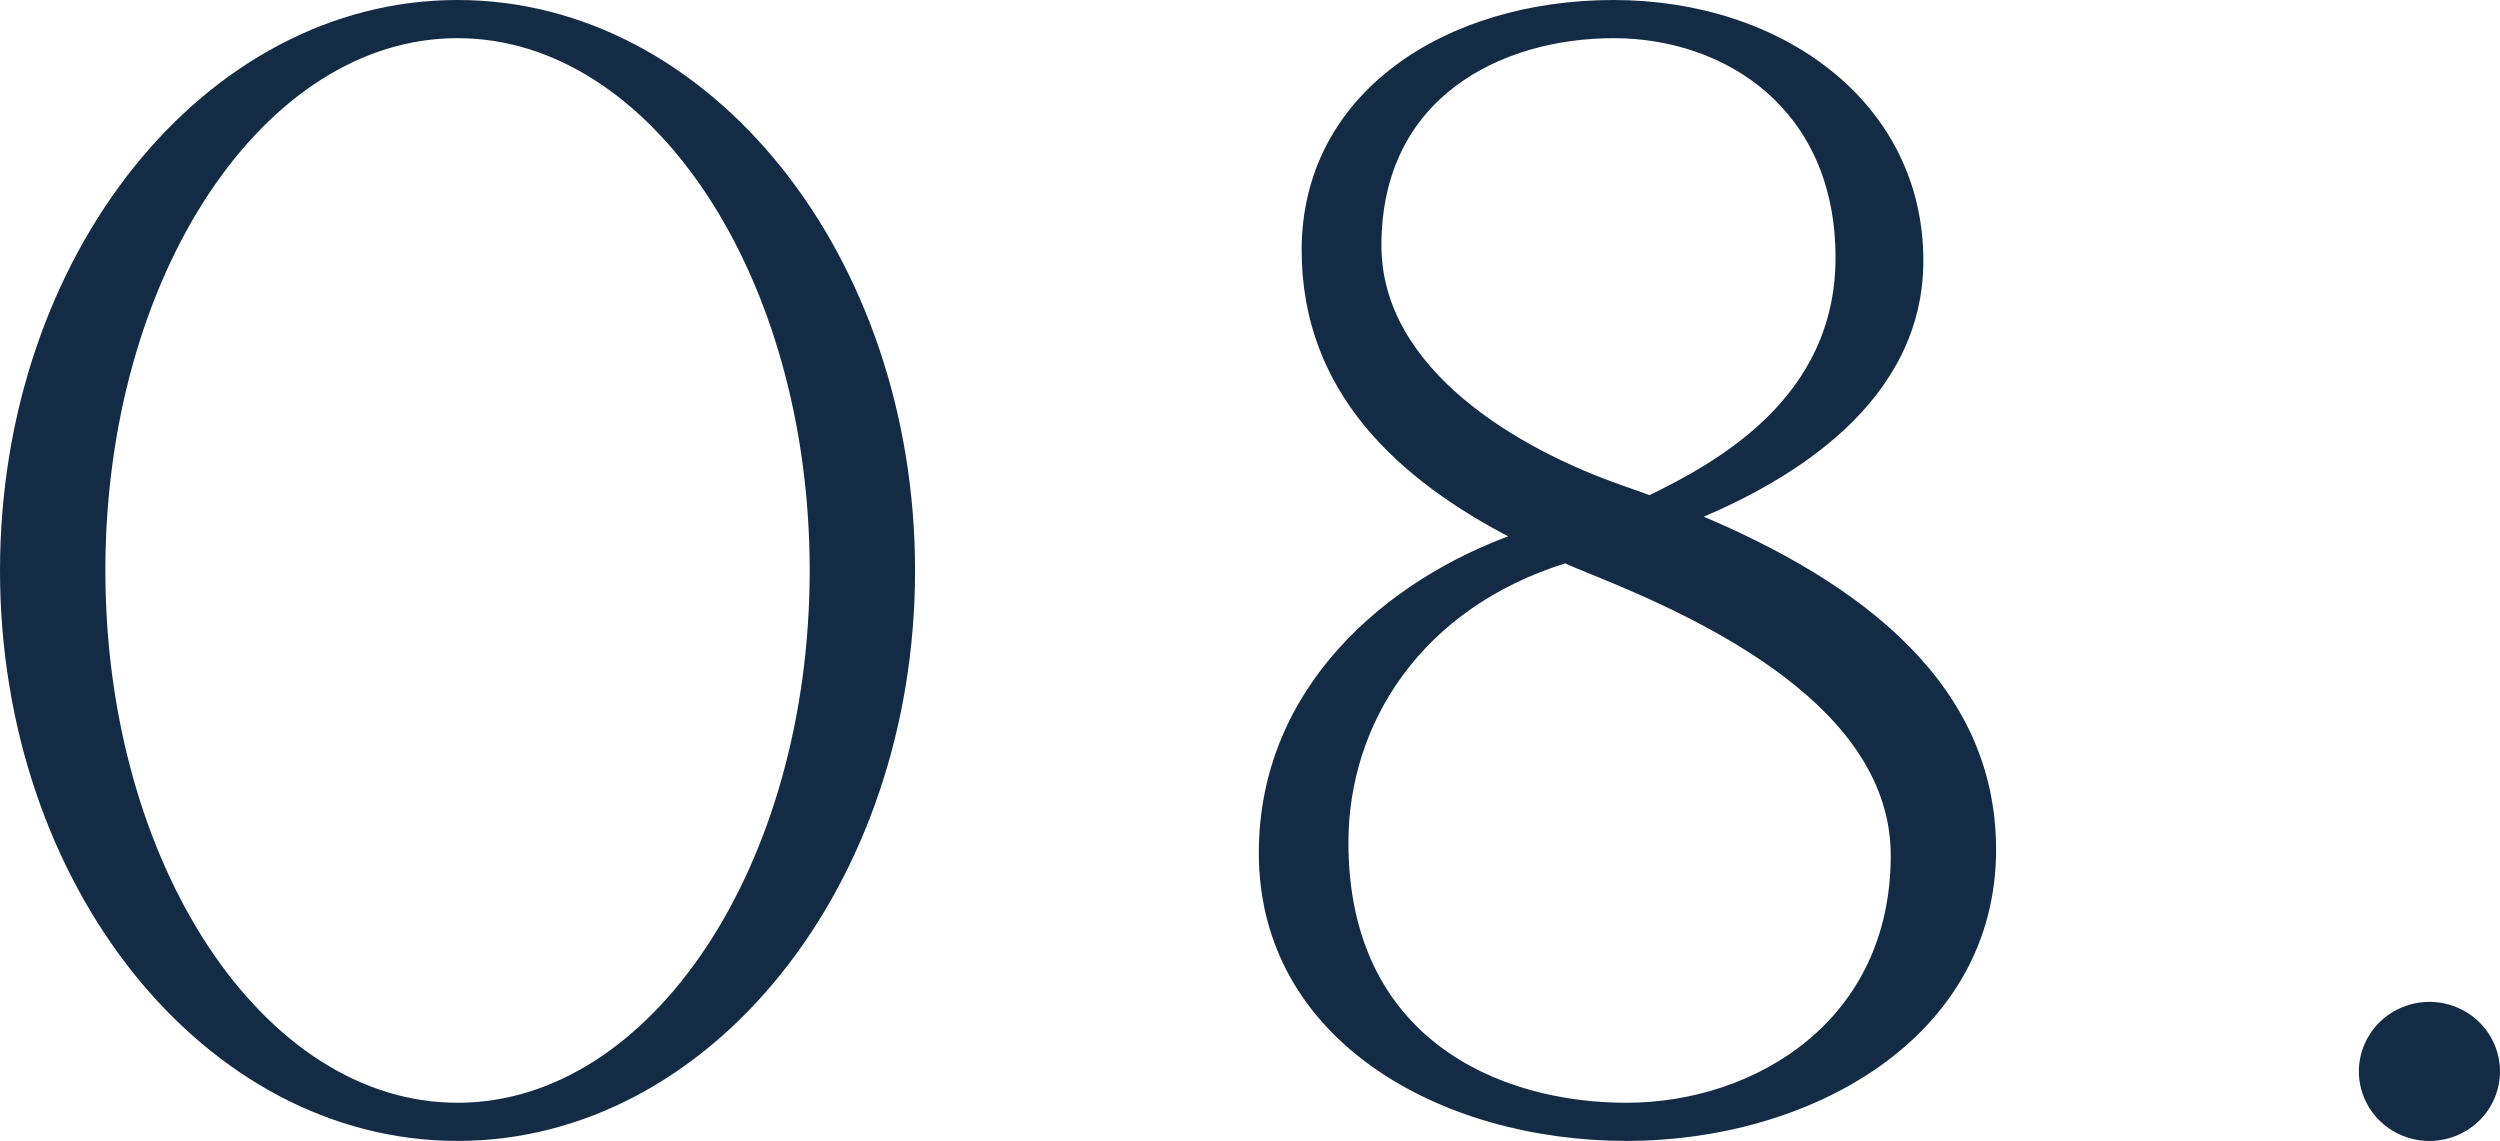<?xml version="1.0" encoding="UTF-8"?><svg id="_レイヤー_2" xmlns="http://www.w3.org/2000/svg" viewBox="0 0 95.951 43.79"><defs><style>.cls-1{fill:#142b46;stroke:#142b46;stroke-linecap:round;stroke-linejoin:round;stroke-width:.3px;}</style></defs><g id="layout"><path class="cls-1" d="m34.97,21.895c0,12.009-7.795,21.744-17.41,21.744S.15,33.904.15,21.895,7.945.15,17.56.15s17.41,9.736,17.41,21.745Zm-3.744,0c0-11.366-6.118-20.58-13.666-20.58S3.894,10.529,3.894,21.895s6.118,20.58,13.666,20.58,13.666-9.214,13.666-20.58Z"/><path class="cls-1" d="m76.461,32.6c0,7.112-7.001,11.039-14.04,11.039s-13.957-3.792-13.957-10.903c0-6.246,4.812-10.371,9.793-12.127-4.569-2.33-8.149-5.686-8.149-11.01C50.107,3.658,55.547.15,61.93.15s11.739,3.869,11.739,9.854c0,5.281-4.883,8.273-8.667,9.826,6.455,2.676,11.458,6.581,11.458,12.771Zm-3.744.234c0-5.771-7.114-9.129-11.612-10.939-.347-.14-.689-.283-1.03-.431-5.643,1.752-8.472,6.246-8.472,10.873,0,7.617,5.847,10.138,10.818,10.138s10.296-3.171,10.296-9.641Zm-10.466-14.049c.358.124.715.252,1.067.383,2.624-1.282,7.28-3.785,7.28-9.278,0-5.837-4.352-8.575-8.668-8.575s-9.06,2.27-9.06,8.105c0,4.886,5.382,7.978,9.38,9.365Z"/><path class="cls-1" d="m92.264,43.448c-1.305-.532-1.925-2.005-1.384-3.29.54-1.285,2.036-1.896,3.342-1.363,1.305.532,1.924,2.006,1.384,3.29-.541,1.285-2.037,1.896-3.342,1.363Z"/></g></svg>